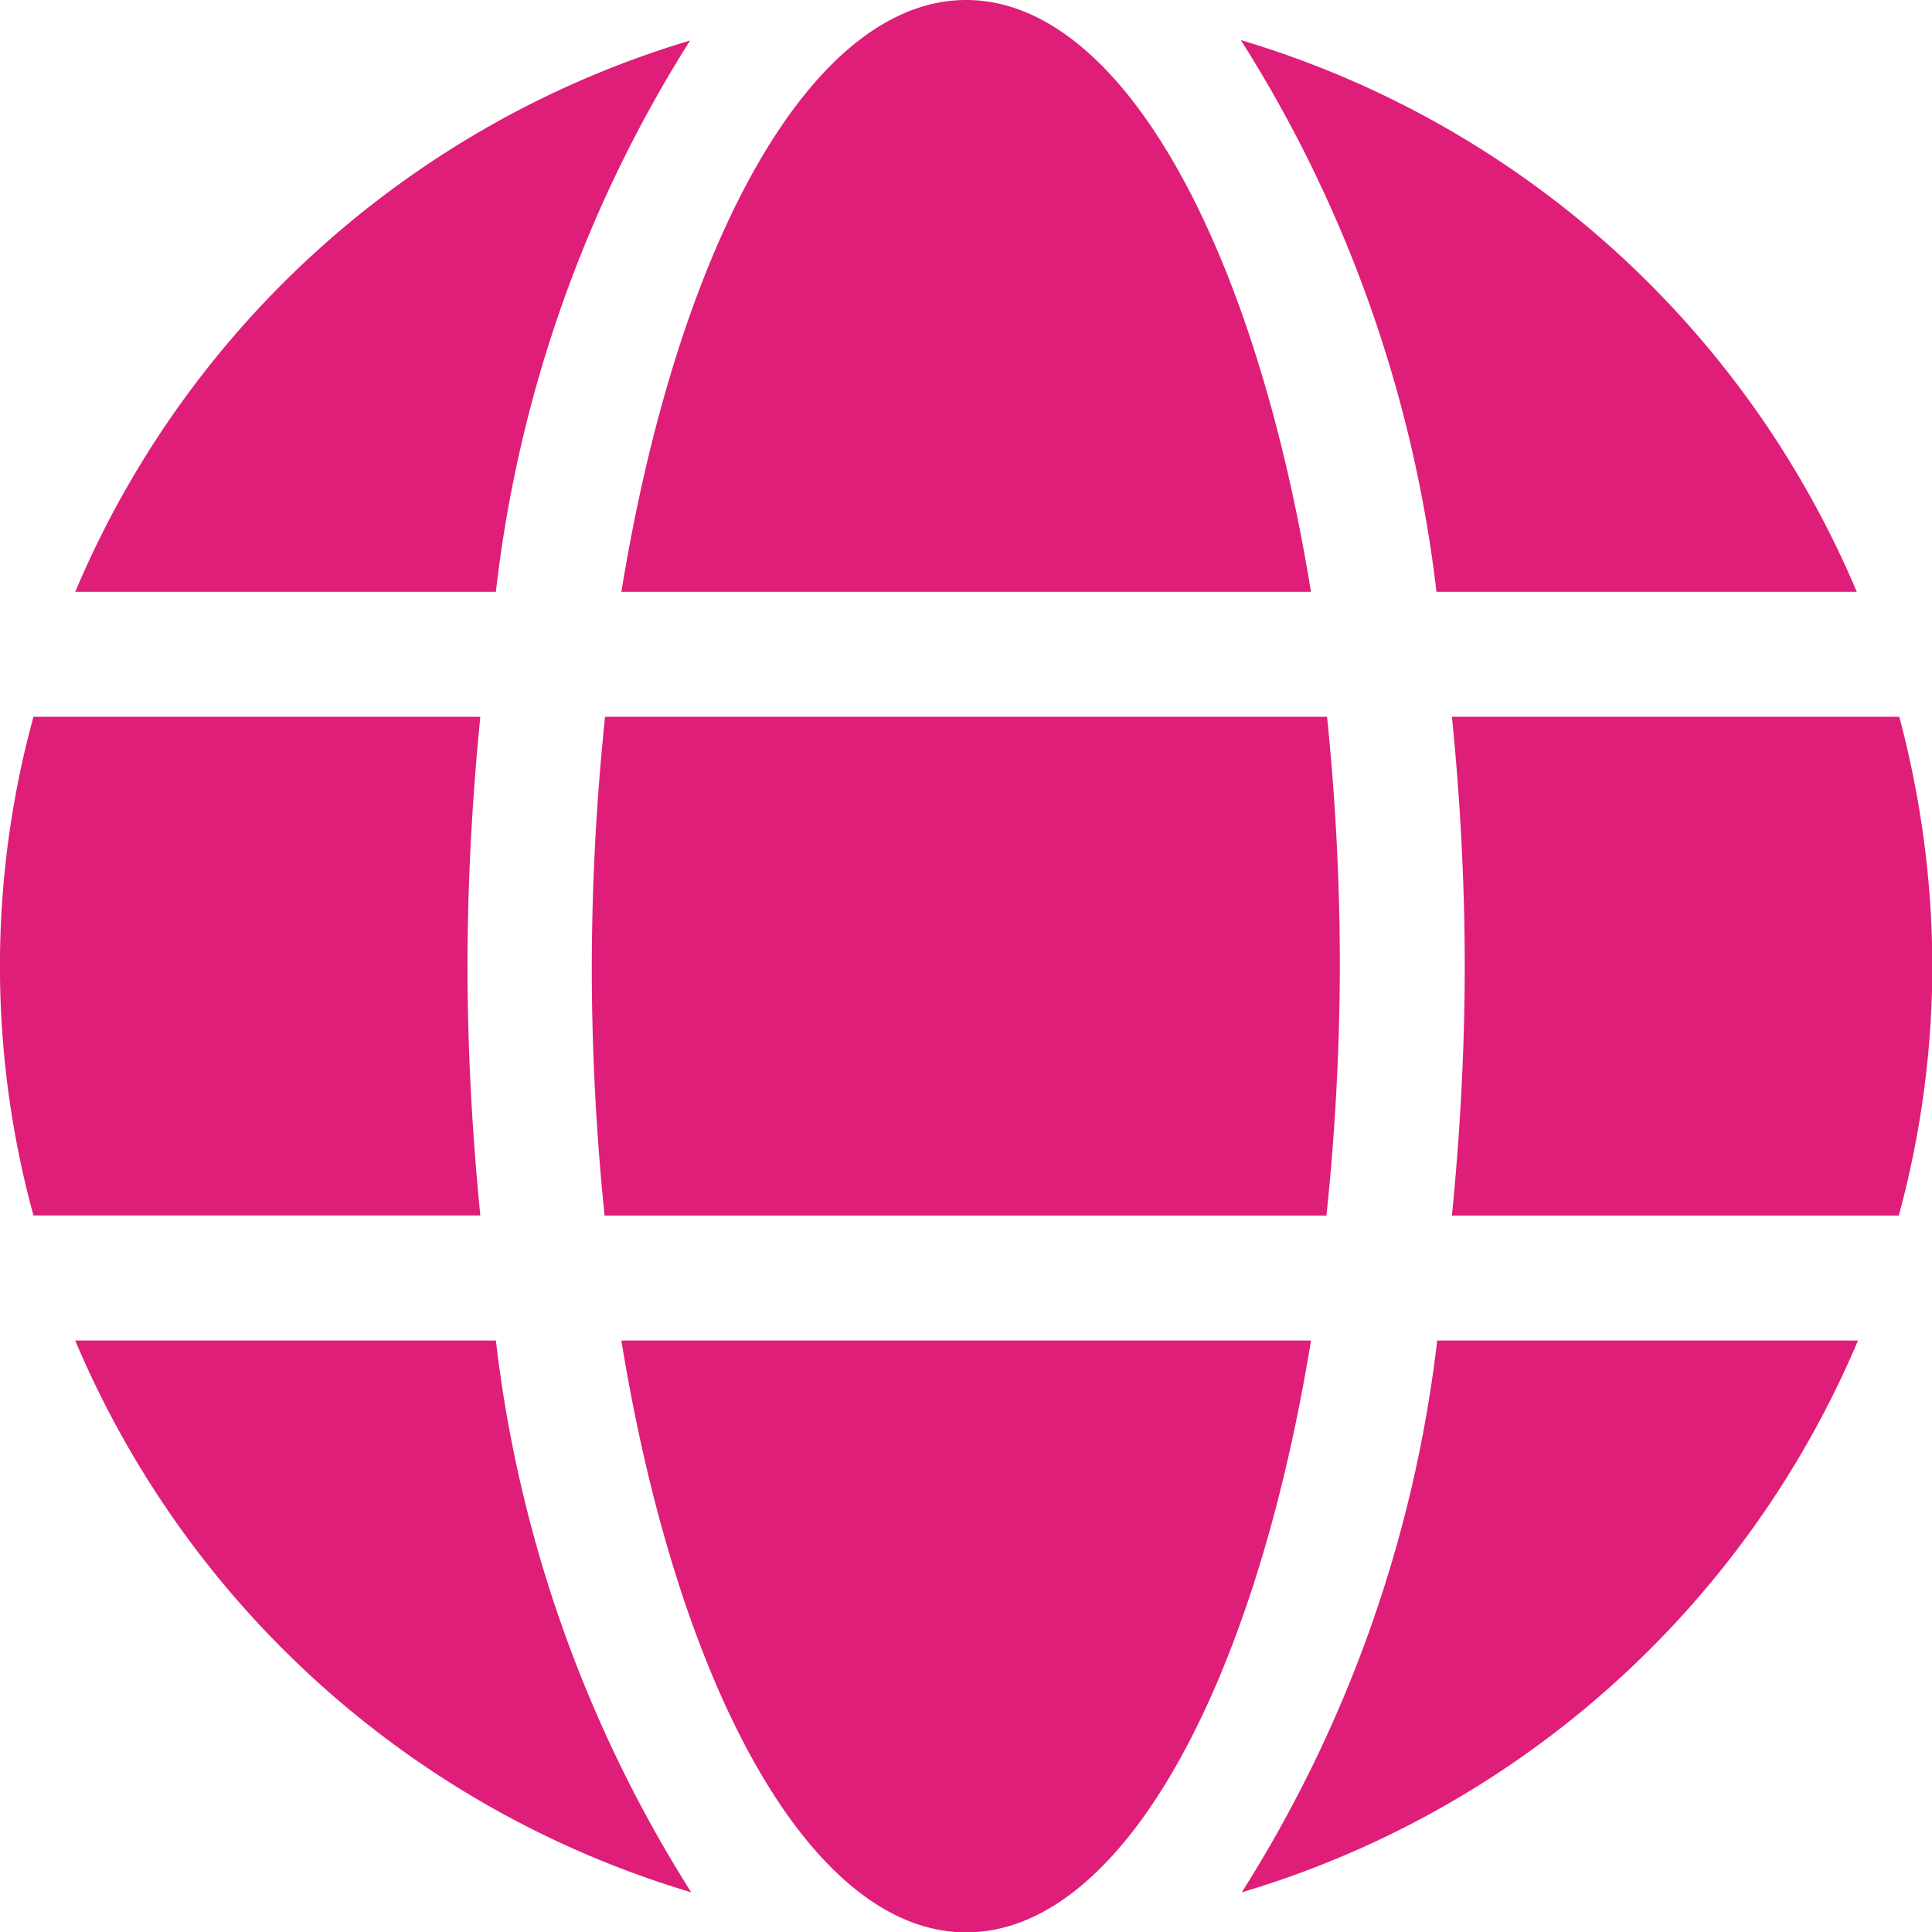 <svg xmlns="http://www.w3.org/2000/svg" width="15.997" height="16" viewBox="0 0 15.997 16">
  <path id="globe" d="M10.855,12.9C10.387,10.023,9.284,8,8,8s-2.387,2.023-2.855,4.9ZM4.9,16a20.219,20.219,0,0,0,.106,2.065h5.977A20.219,20.219,0,0,0,11.094,16a20.219,20.219,0,0,0-.106-2.065H5.01A20.219,20.219,0,0,0,4.9,16Zm10.474-3.1a8.017,8.017,0,0,0-5.1-4.568A10.887,10.887,0,0,1,11.894,12.9ZM5.716,8.335A8.012,8.012,0,0,0,.623,12.9H4.106a10.843,10.843,0,0,1,1.61-4.568Zm10.006,5.6h-3.7c.068.677.106,1.371.106,2.065s-.039,1.387-.106,2.065h3.7A7.931,7.931,0,0,0,16,16a8.07,8.07,0,0,0-.274-2.065ZM3.871,16c0-.694.039-1.387.106-2.065H.277a7.821,7.821,0,0,0,0,4.129h3.7C3.91,17.387,3.871,16.694,3.871,16Zm1.274,3.1C5.613,21.977,6.716,24,8,24s2.387-2.023,2.855-4.9Zm5.139,4.568a8.025,8.025,0,0,0,5.1-4.568H11.9A10.887,10.887,0,0,1,10.284,23.665ZM.623,19.1a8.017,8.017,0,0,0,5.1,4.568A10.887,10.887,0,0,1,4.106,19.1H.623Z" transform="translate(0 -8)" fill="#de1e79"/>
</svg>
